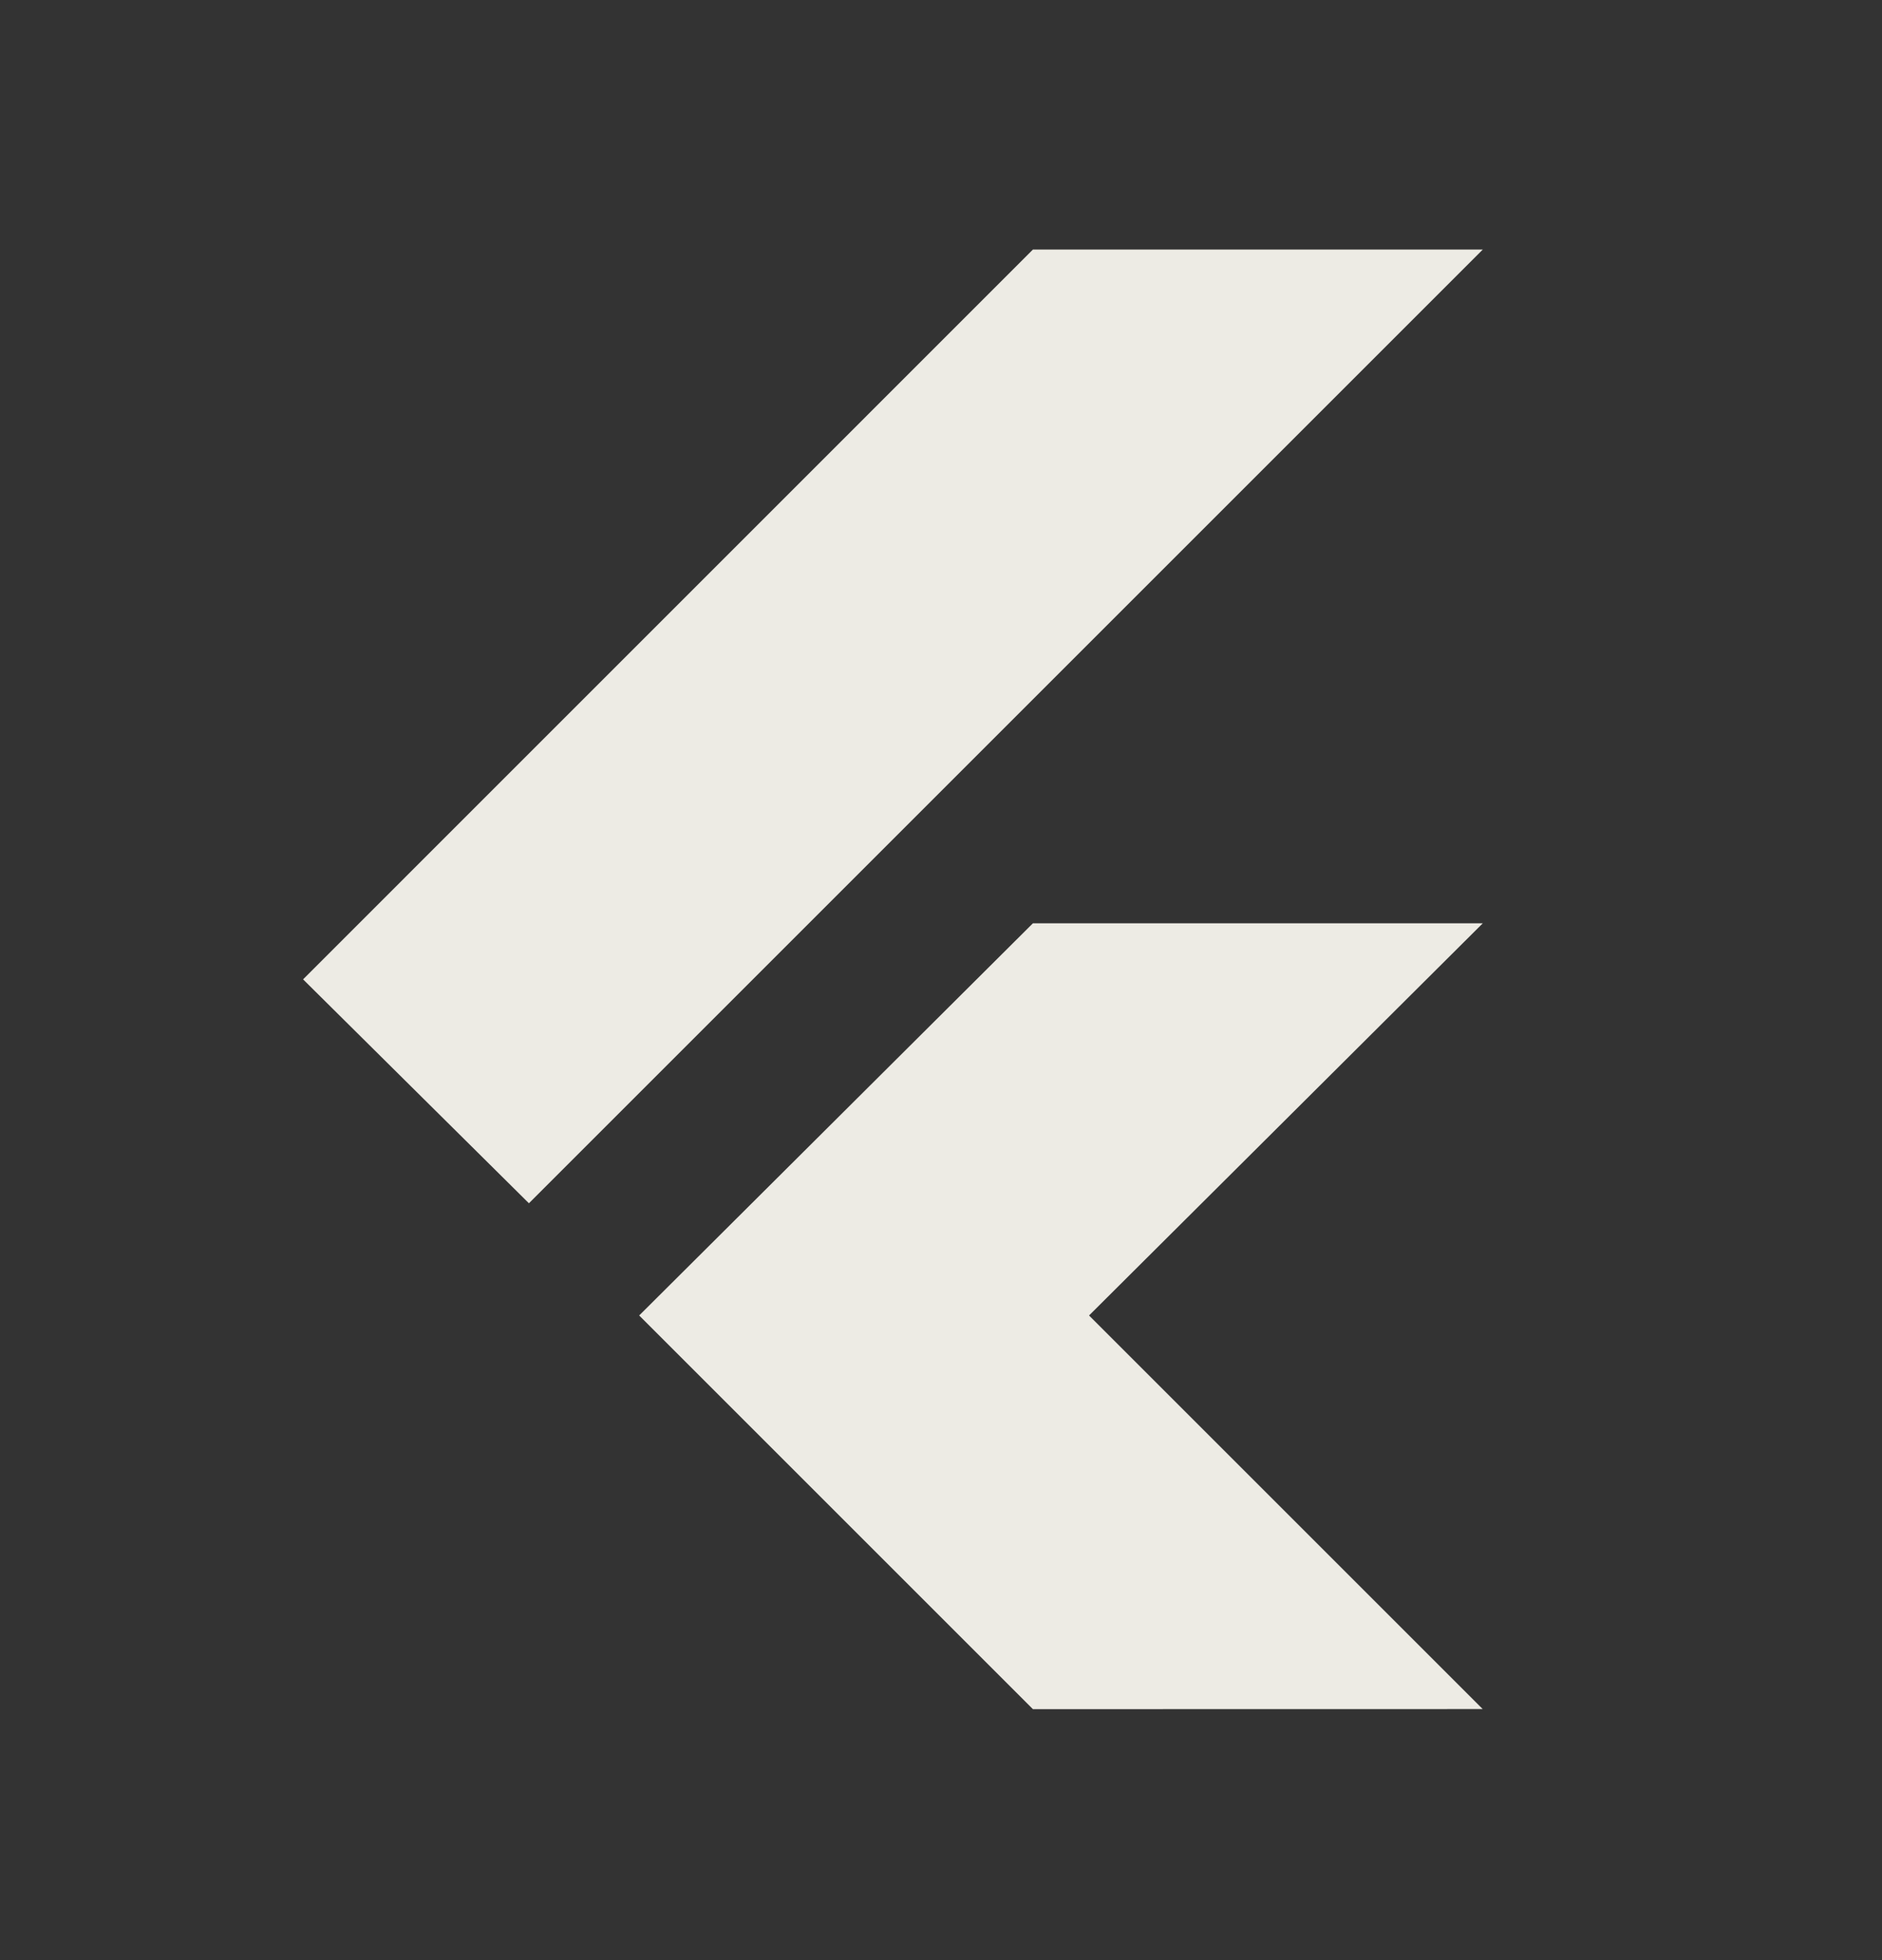 <svg xmlns="http://www.w3.org/2000/svg" width="24" height="25" viewBox="0 0 24 25" fill="none">
  <rect x="0" y="0" width="24" height="25" fill="#333333" stroke="none"/>
  <path d="M6.745 15.347L3.865 12.491L13.172 3.183H18.909L6.745 15.347ZM13.172 21.799L8.151 16.778L13.172 11.776H18.909L13.888 16.778L18.908 21.798L13.172 21.799Z" fill="#EDEBE4"/>
</svg>
